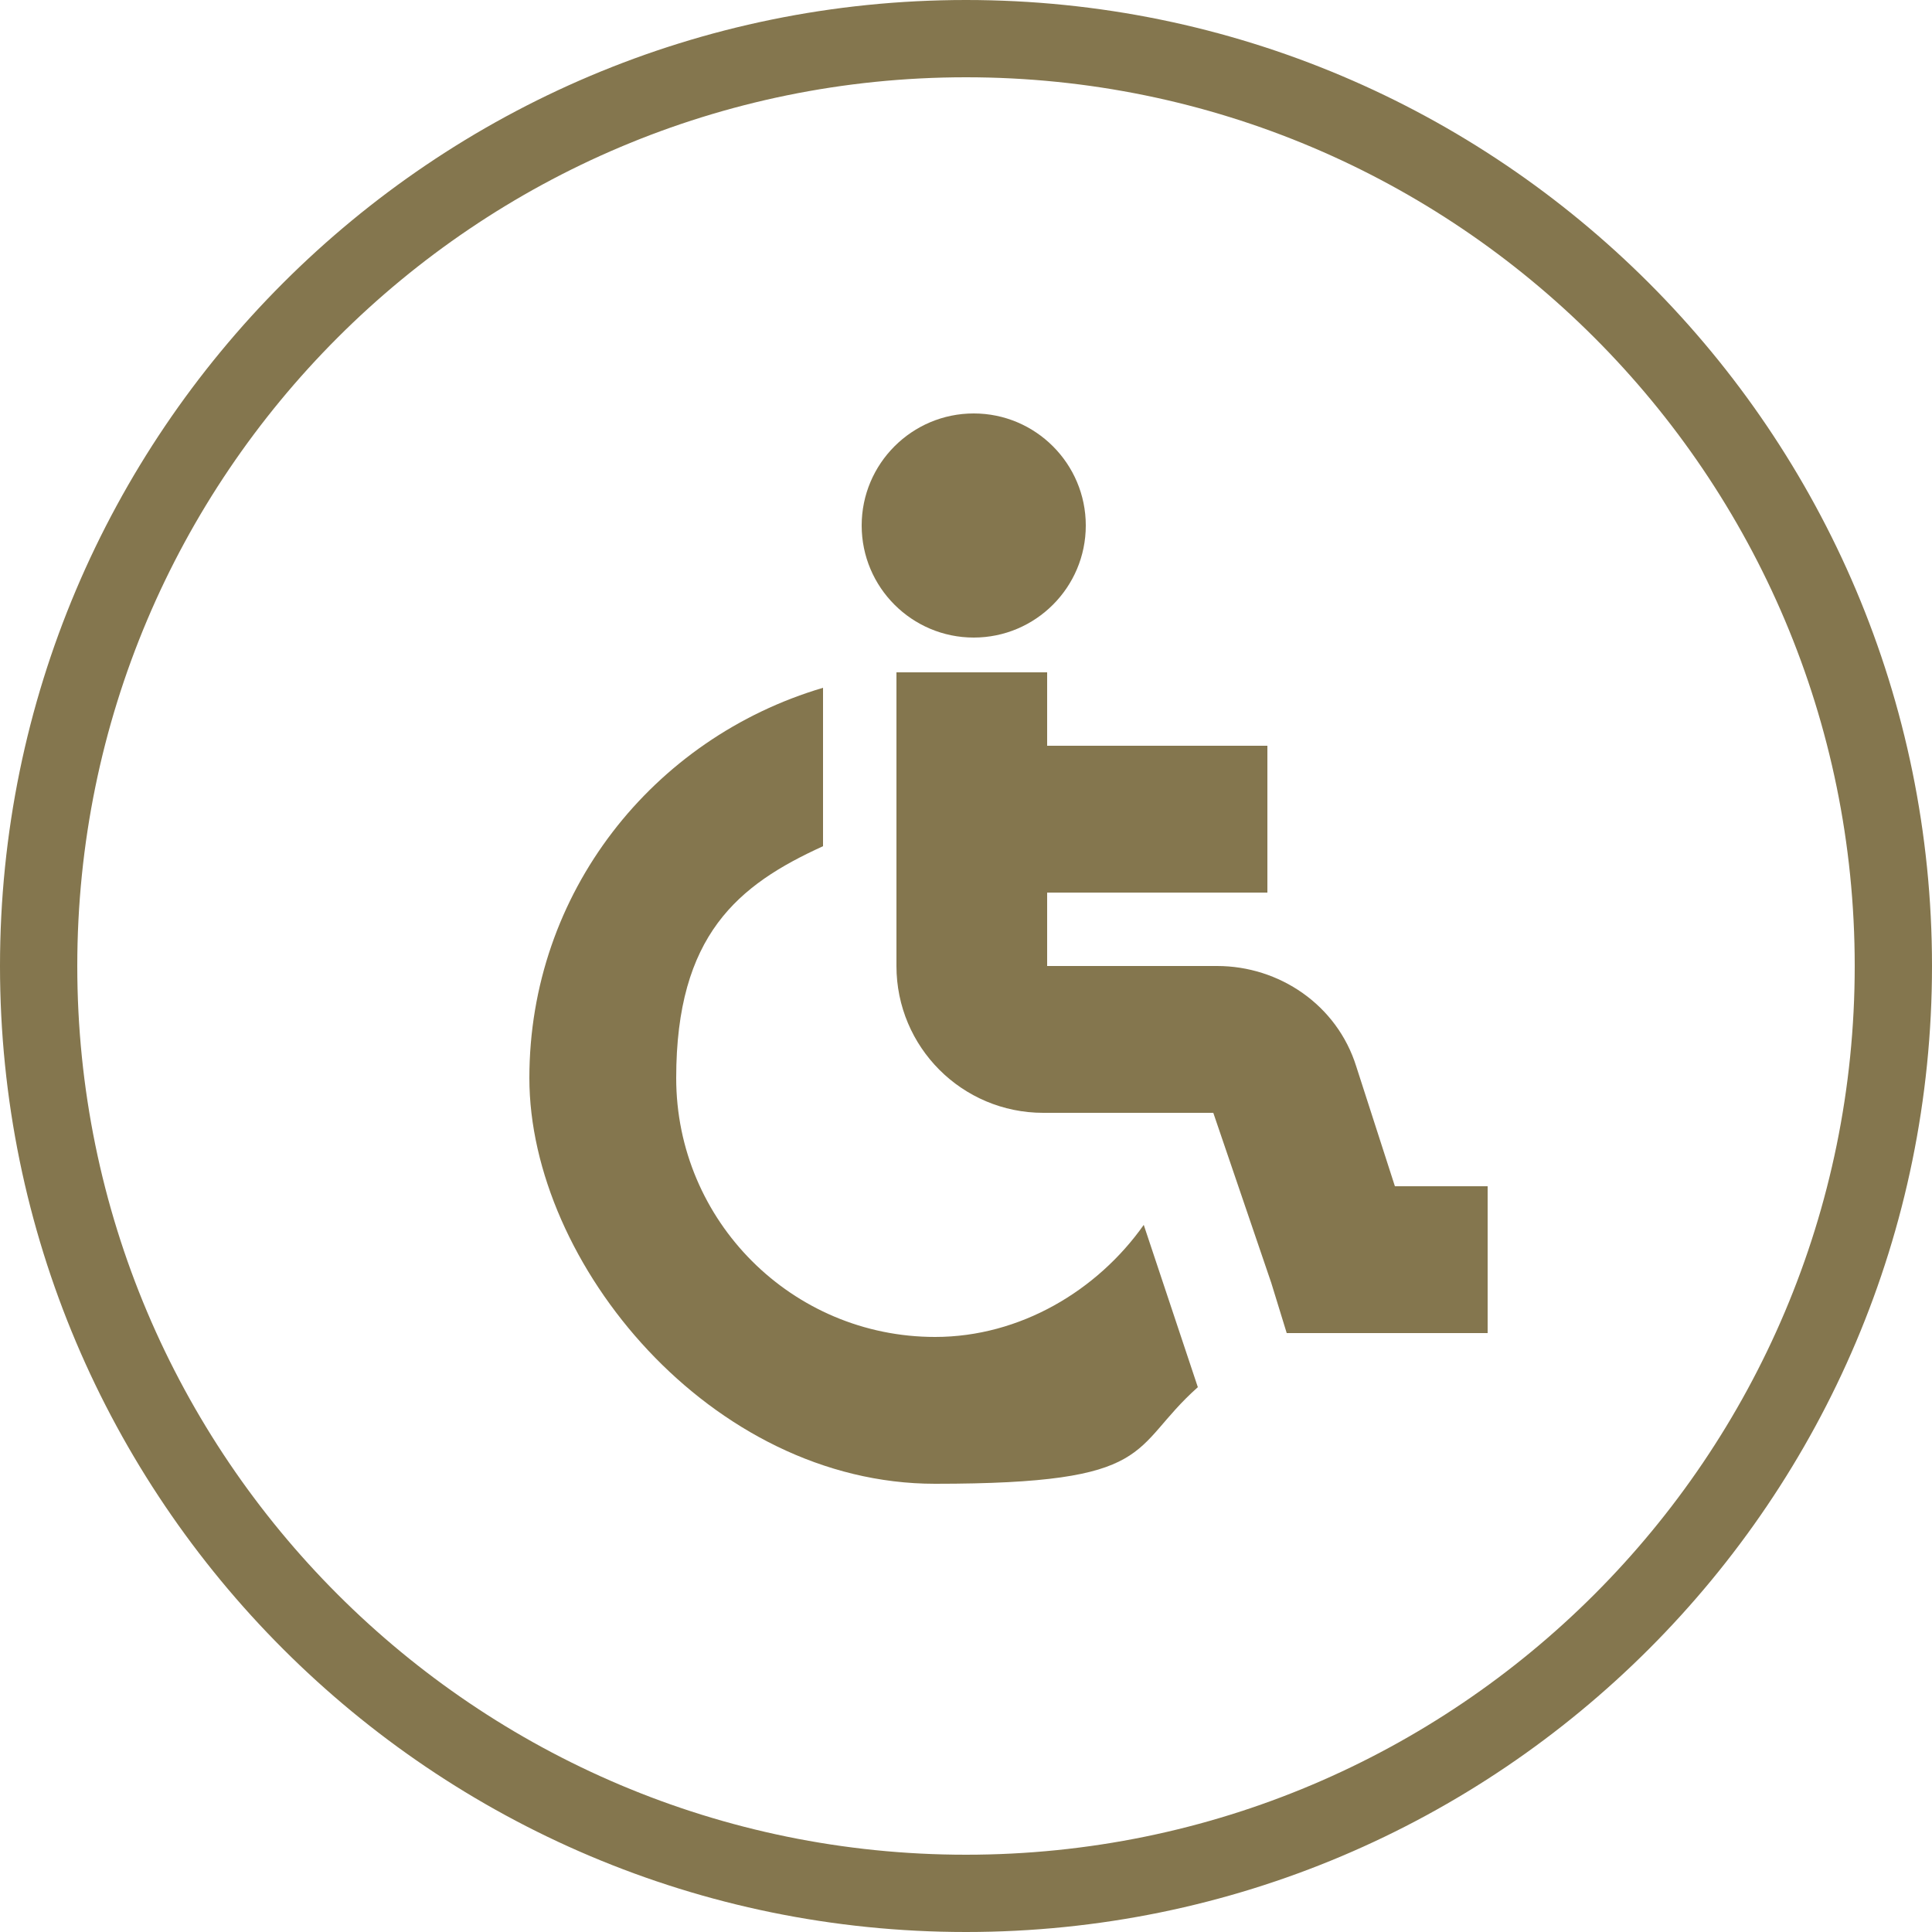 <?xml version="1.0" encoding="UTF-8"?>
<svg xmlns="http://www.w3.org/2000/svg" version="1.1" viewBox="0 0 50 50">
  <defs>
    <style>
      .cls-1 {
        fill: #84764e;
      }
    </style>
  </defs>
  <!-- Generator: Adobe Illustrator 28.6.0, SVG Export Plug-In . SVG Version: 1.2.0 Build 709)  -->
  <g>
    <g id="Layer_2">
      <path class="cls-1" d="M25,2c12.7,0,23,10.3,23,23s-10.3,23-23,23S2,37.7,2,25,12.3,2,25,2M25,0C11.2,0,0,11.2,0,25s11.2,25,25,25,25-11.2,25-25S38.8,0,25,0h0Z"/>
      <path class="cls-1" d="M25.2,10.7c-1.6,0-2.9,1.3-2.9,2.9s1.3,2.9,2.9,2.9,2.9-1.3,2.9-2.9-1.3-2.9-2.9-2.9ZM23.2,17.4v7.6c0,2.1,1.7,3.8,3.8,3.8h4.4l1.5,4.4.4,1.3h5.2v-3.8h-2.4l-1-3.1c-.5-1.6-2-2.6-3.6-2.6h-4.4v-1.9h5.7v-3.8h-5.7v-1.9h-3.8ZM21.3,17.8c-4.4,1.3-7.6,5.3-7.6,10.1s4.7,10.5,10.5,10.5,5-.9,6.8-2.5l-1.4-4.2c-1.2,1.7-3.2,2.9-5.4,2.9-3.7,0-6.7-3-6.7-6.7s1.6-5,3.8-6v-4.1Z"/>
    </g>
  </g>
</svg>